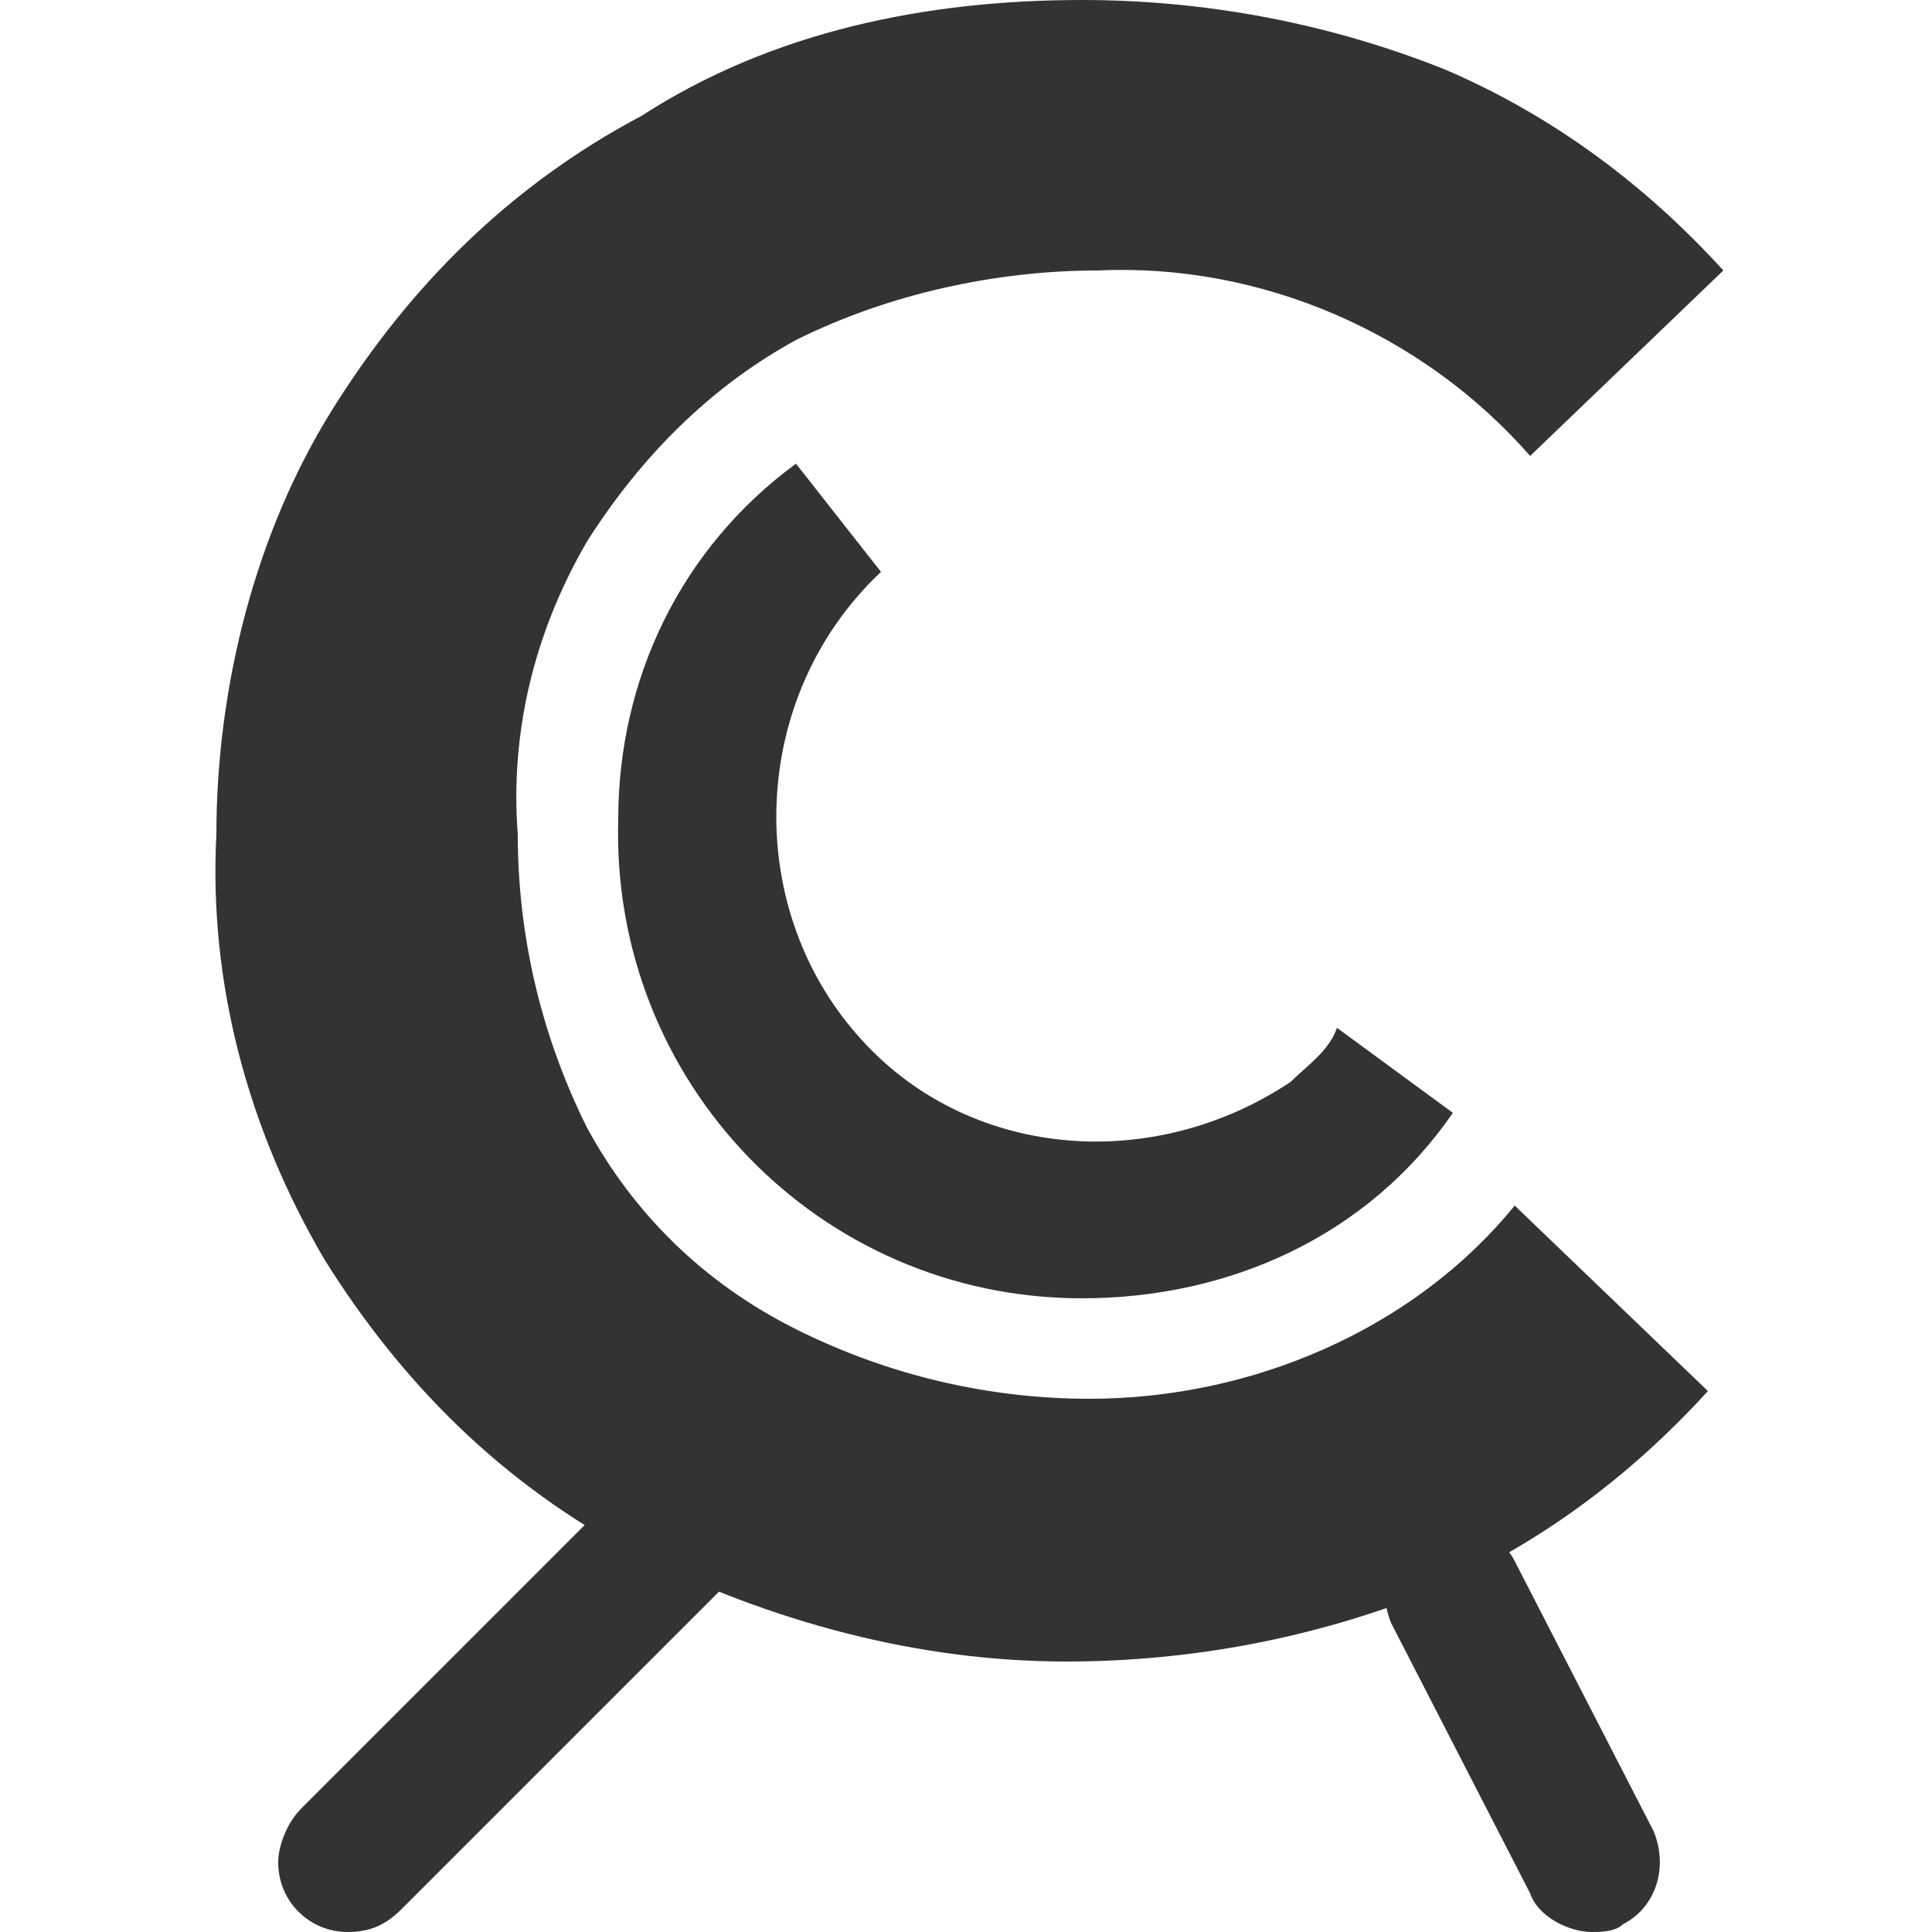 <?xml version="1.0" encoding="utf-8"?>
<!-- Generator: Adobe Illustrator 25.2.0, SVG Export Plug-In . SVG Version: 6.00 Build 0)  -->
<svg version="1.1" id="Layer_1" xmlns="http://www.w3.org/2000/svg" xmlns:xlink="http://www.w3.org/1999/xlink" x="0px" y="0px"
	 viewBox="0 0 25 25" style="enable-background:new 0 0 25 25;" xml:space="preserve">
<style type="text/css">
	.st0{fill:#FFFFFF;fill-opacity:0;}
	.st1{fill:#333333;}
</style>
<rect class="st0" width="25" height="25"/>
<path class="st1" d="M4.5,25c-0.5,0-0.9-0.4-0.9-0.9c0-0.2,0.1-0.5,0.3-0.7l3.9-3.9c0.3-0.4,0.9-0.5,1.3-0.2
	c0.4,0.3,0.5,0.9,0.2,1.3c-0.1,0.1-0.1,0.1-0.2,0.2l-3.9,3.9C5,24.9,4.8,25,4.5,25z"/>
<path class="st1" d="M20.6,25c-0.3,0-0.7-0.2-0.8-0.5L18,21c-0.2-0.5,0-1,0.4-1.2s1,0,1.2,0.4l1.8,3.5c0.2,0.5,0,1-0.4,1.2l0,0
	C20.9,25,20.7,25,20.6,25z"/>
<path class="st1" d="M8.2,20.1c-1.7-0.9-3-2.2-4-3.8c-1-1.7-1.5-3.6-1.4-5.5c0-1.9,0.5-3.9,1.5-5.5c1-1.6,2.3-2.9,4-3.8
	C10,0.4,12,0,14,0c1.6,0,3.2,0.3,4.7,0.9c1.4,0.6,2.6,1.5,3.6,2.6l-2.5,2.4c-1.4-1.6-3.5-2.5-5.6-2.4c-1.3,0-2.7,0.3-3.9,0.9
	C9.2,5,8.3,5.9,7.6,7c-0.7,1.2-1,2.5-0.9,3.8c0,1.3,0.3,2.6,0.9,3.8c0.6,1.1,1.5,2,2.7,2.6c1.2,0.6,2.5,0.9,3.8,0.9
	c2.1,0,4.2-0.9,5.5-2.5l2.5,2.4c-1,1.1-2.2,2-3.6,2.6c-1.5,0.6-3.1,0.9-4.7,0.9C11.9,21.5,10,21,8.2,20.1z"/>
<path class="st1" d="M14,16.8c-3.4,0-6.1-2.8-6-6.2C8,8.8,8.8,7.1,10.3,6l1.1,1.4c-1.7,1.6-1.8,4.3-0.3,6c1.4,1.6,3.8,1.8,5.6,0.6
	c0.2-0.2,0.5-0.4,0.6-0.7l1.5,1.1C17.7,16,15.9,16.8,14,16.8z"/>
</svg>

